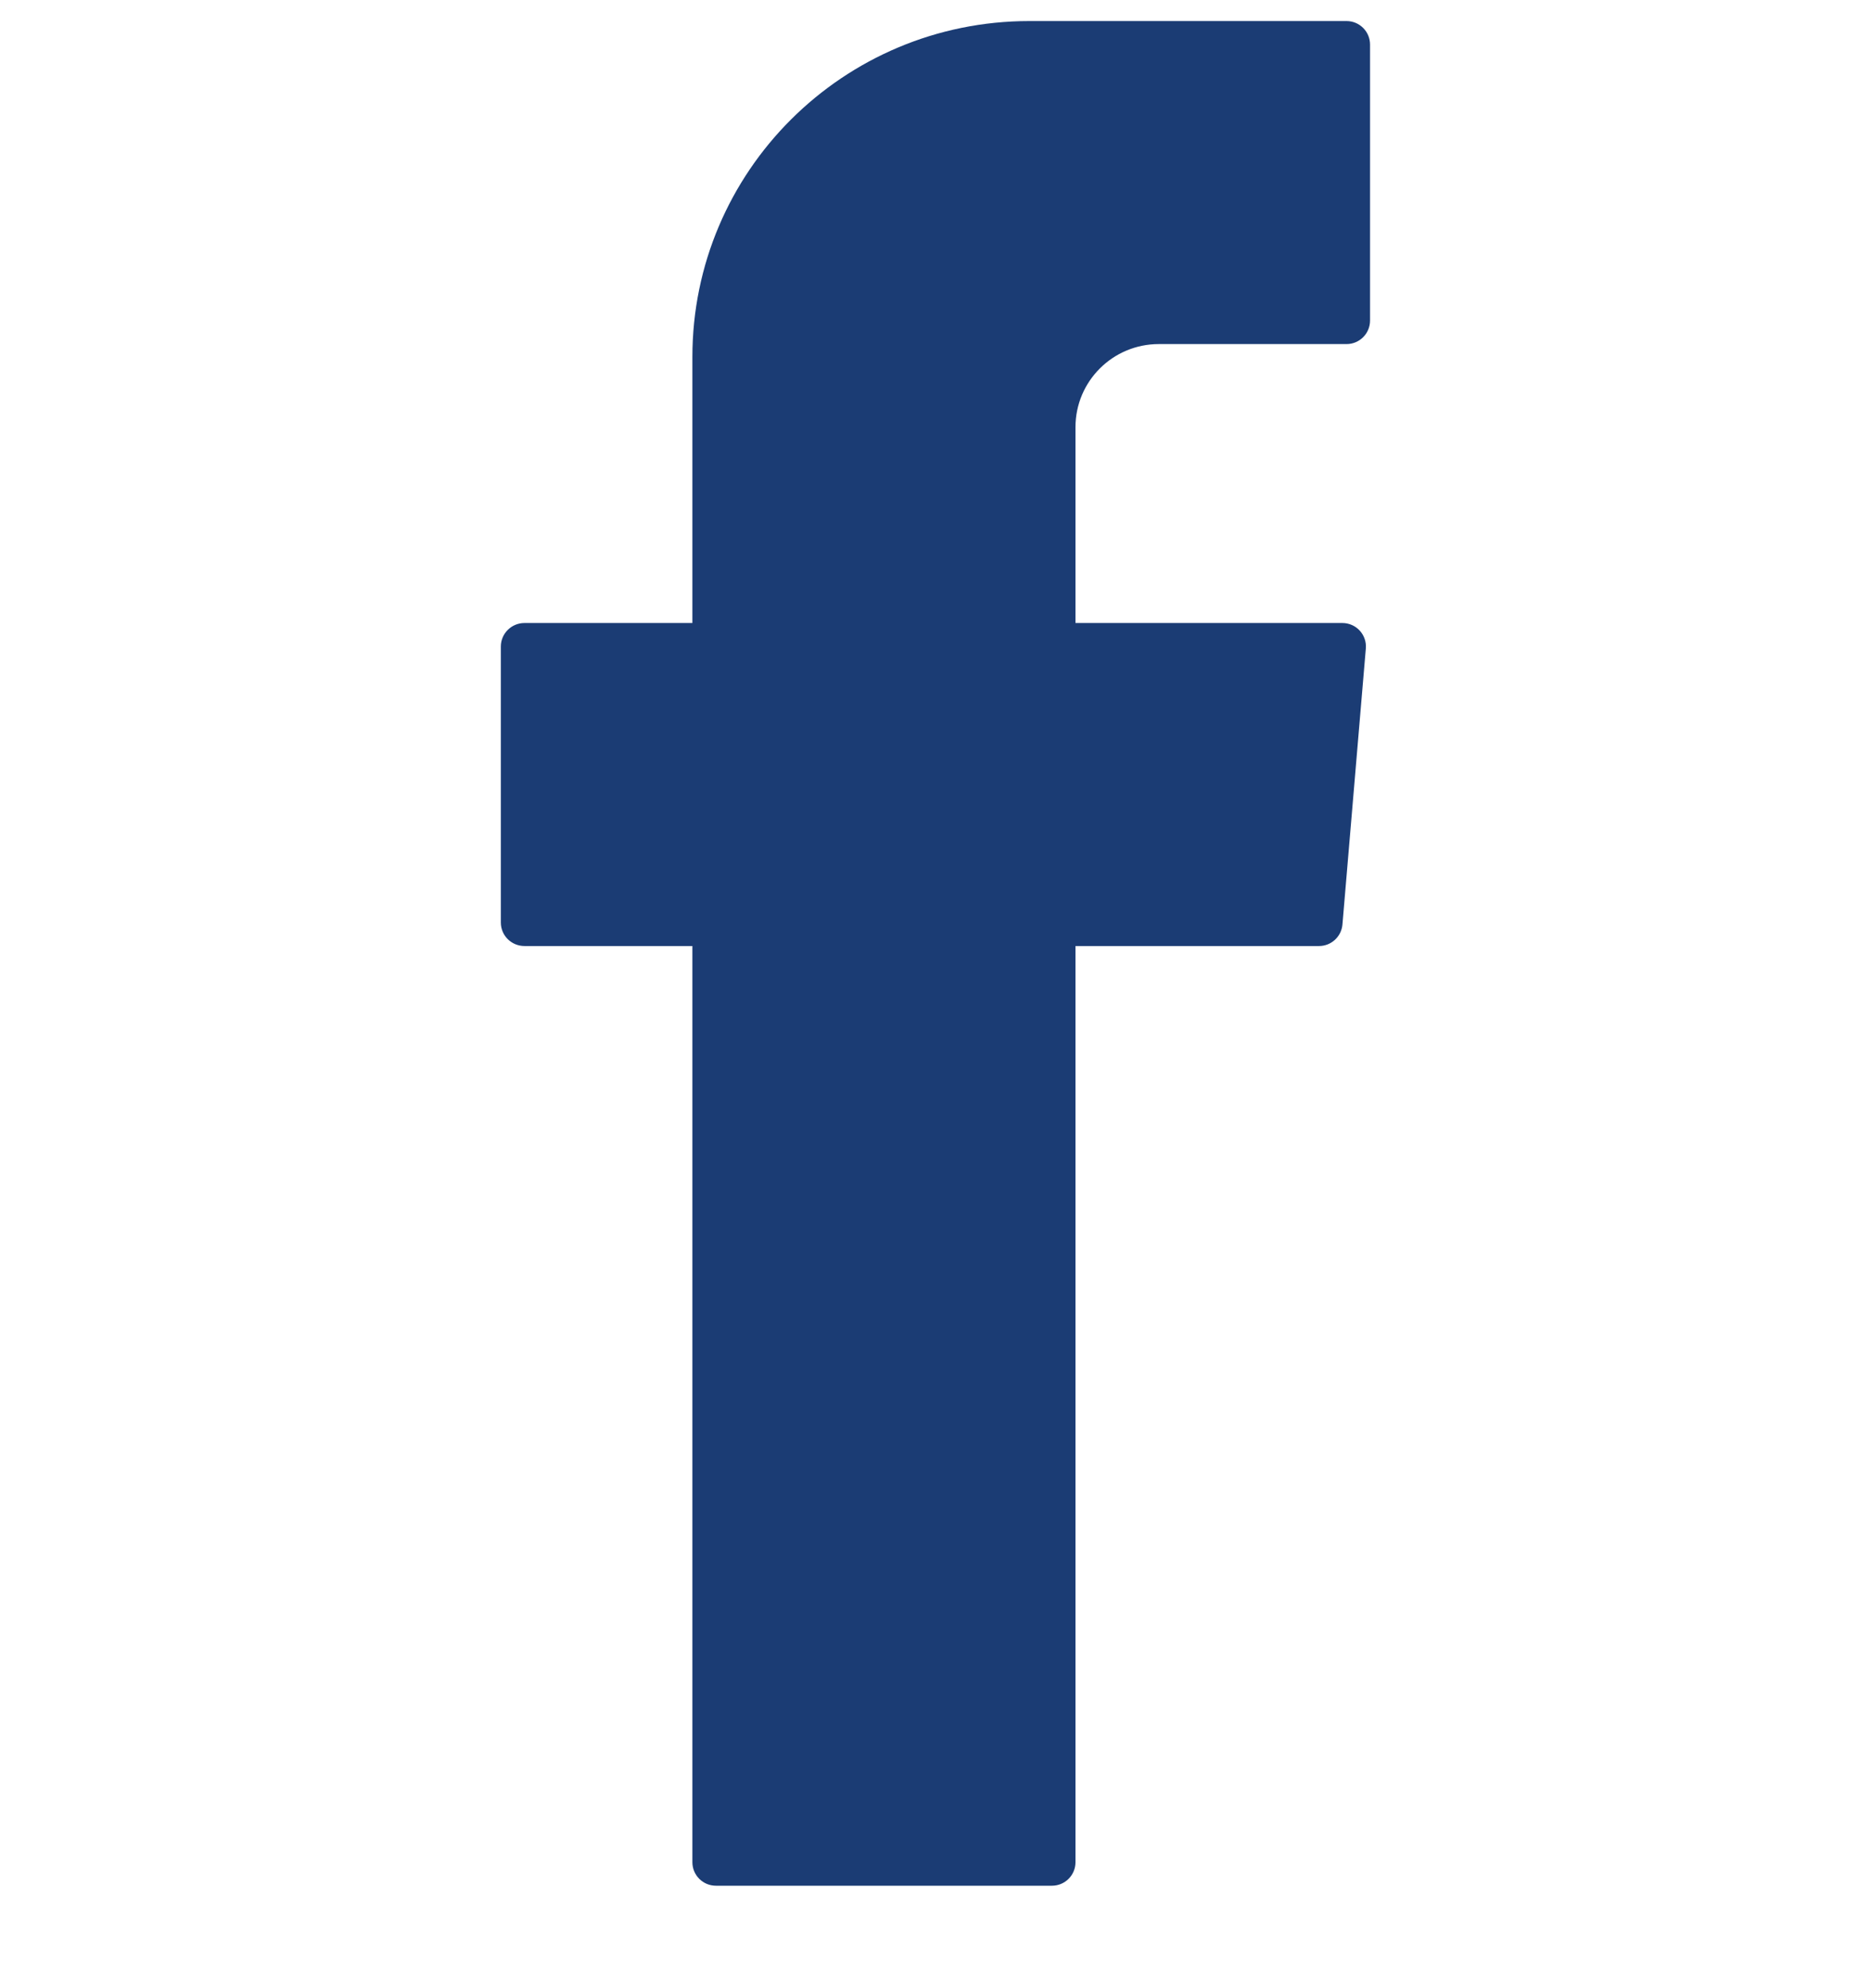 <svg width="16" height="17" viewBox="0 0 16 17" fill="none" xmlns="http://www.w3.org/2000/svg">
<g clip-path="url(#clip0_1331_1623)">
<path fill-rule="evenodd" clip-rule="evenodd" d="M5.921 15.923C5.921 16.034 6.011 16.124 6.123 16.124H8.995C9.107 16.124 9.197 16.034 9.197 15.923V8.089H11.28C11.384 8.089 11.471 8.009 11.48 7.905L11.68 5.545C11.69 5.428 11.598 5.327 11.479 5.327H9.197V3.653C9.197 3.26 9.516 2.942 9.91 2.942H11.515C11.626 2.942 11.716 2.852 11.716 2.741V0.381C11.716 0.27 11.626 0.18 11.515 0.18H8.803C7.211 0.18 5.921 1.466 5.921 3.052V5.327H4.485C4.374 5.327 4.283 5.417 4.283 5.528V7.888C4.283 8 4.374 8.089 4.485 8.089H5.921V15.923Z" fill="#1B3C74"/>
</g>
<defs>
<clipPath id="clip0_1331_1623">
<rect width="16" height="15.944" fill="white" transform="translate(0 0.18)"/>
</clipPath>
</defs>
</svg>
